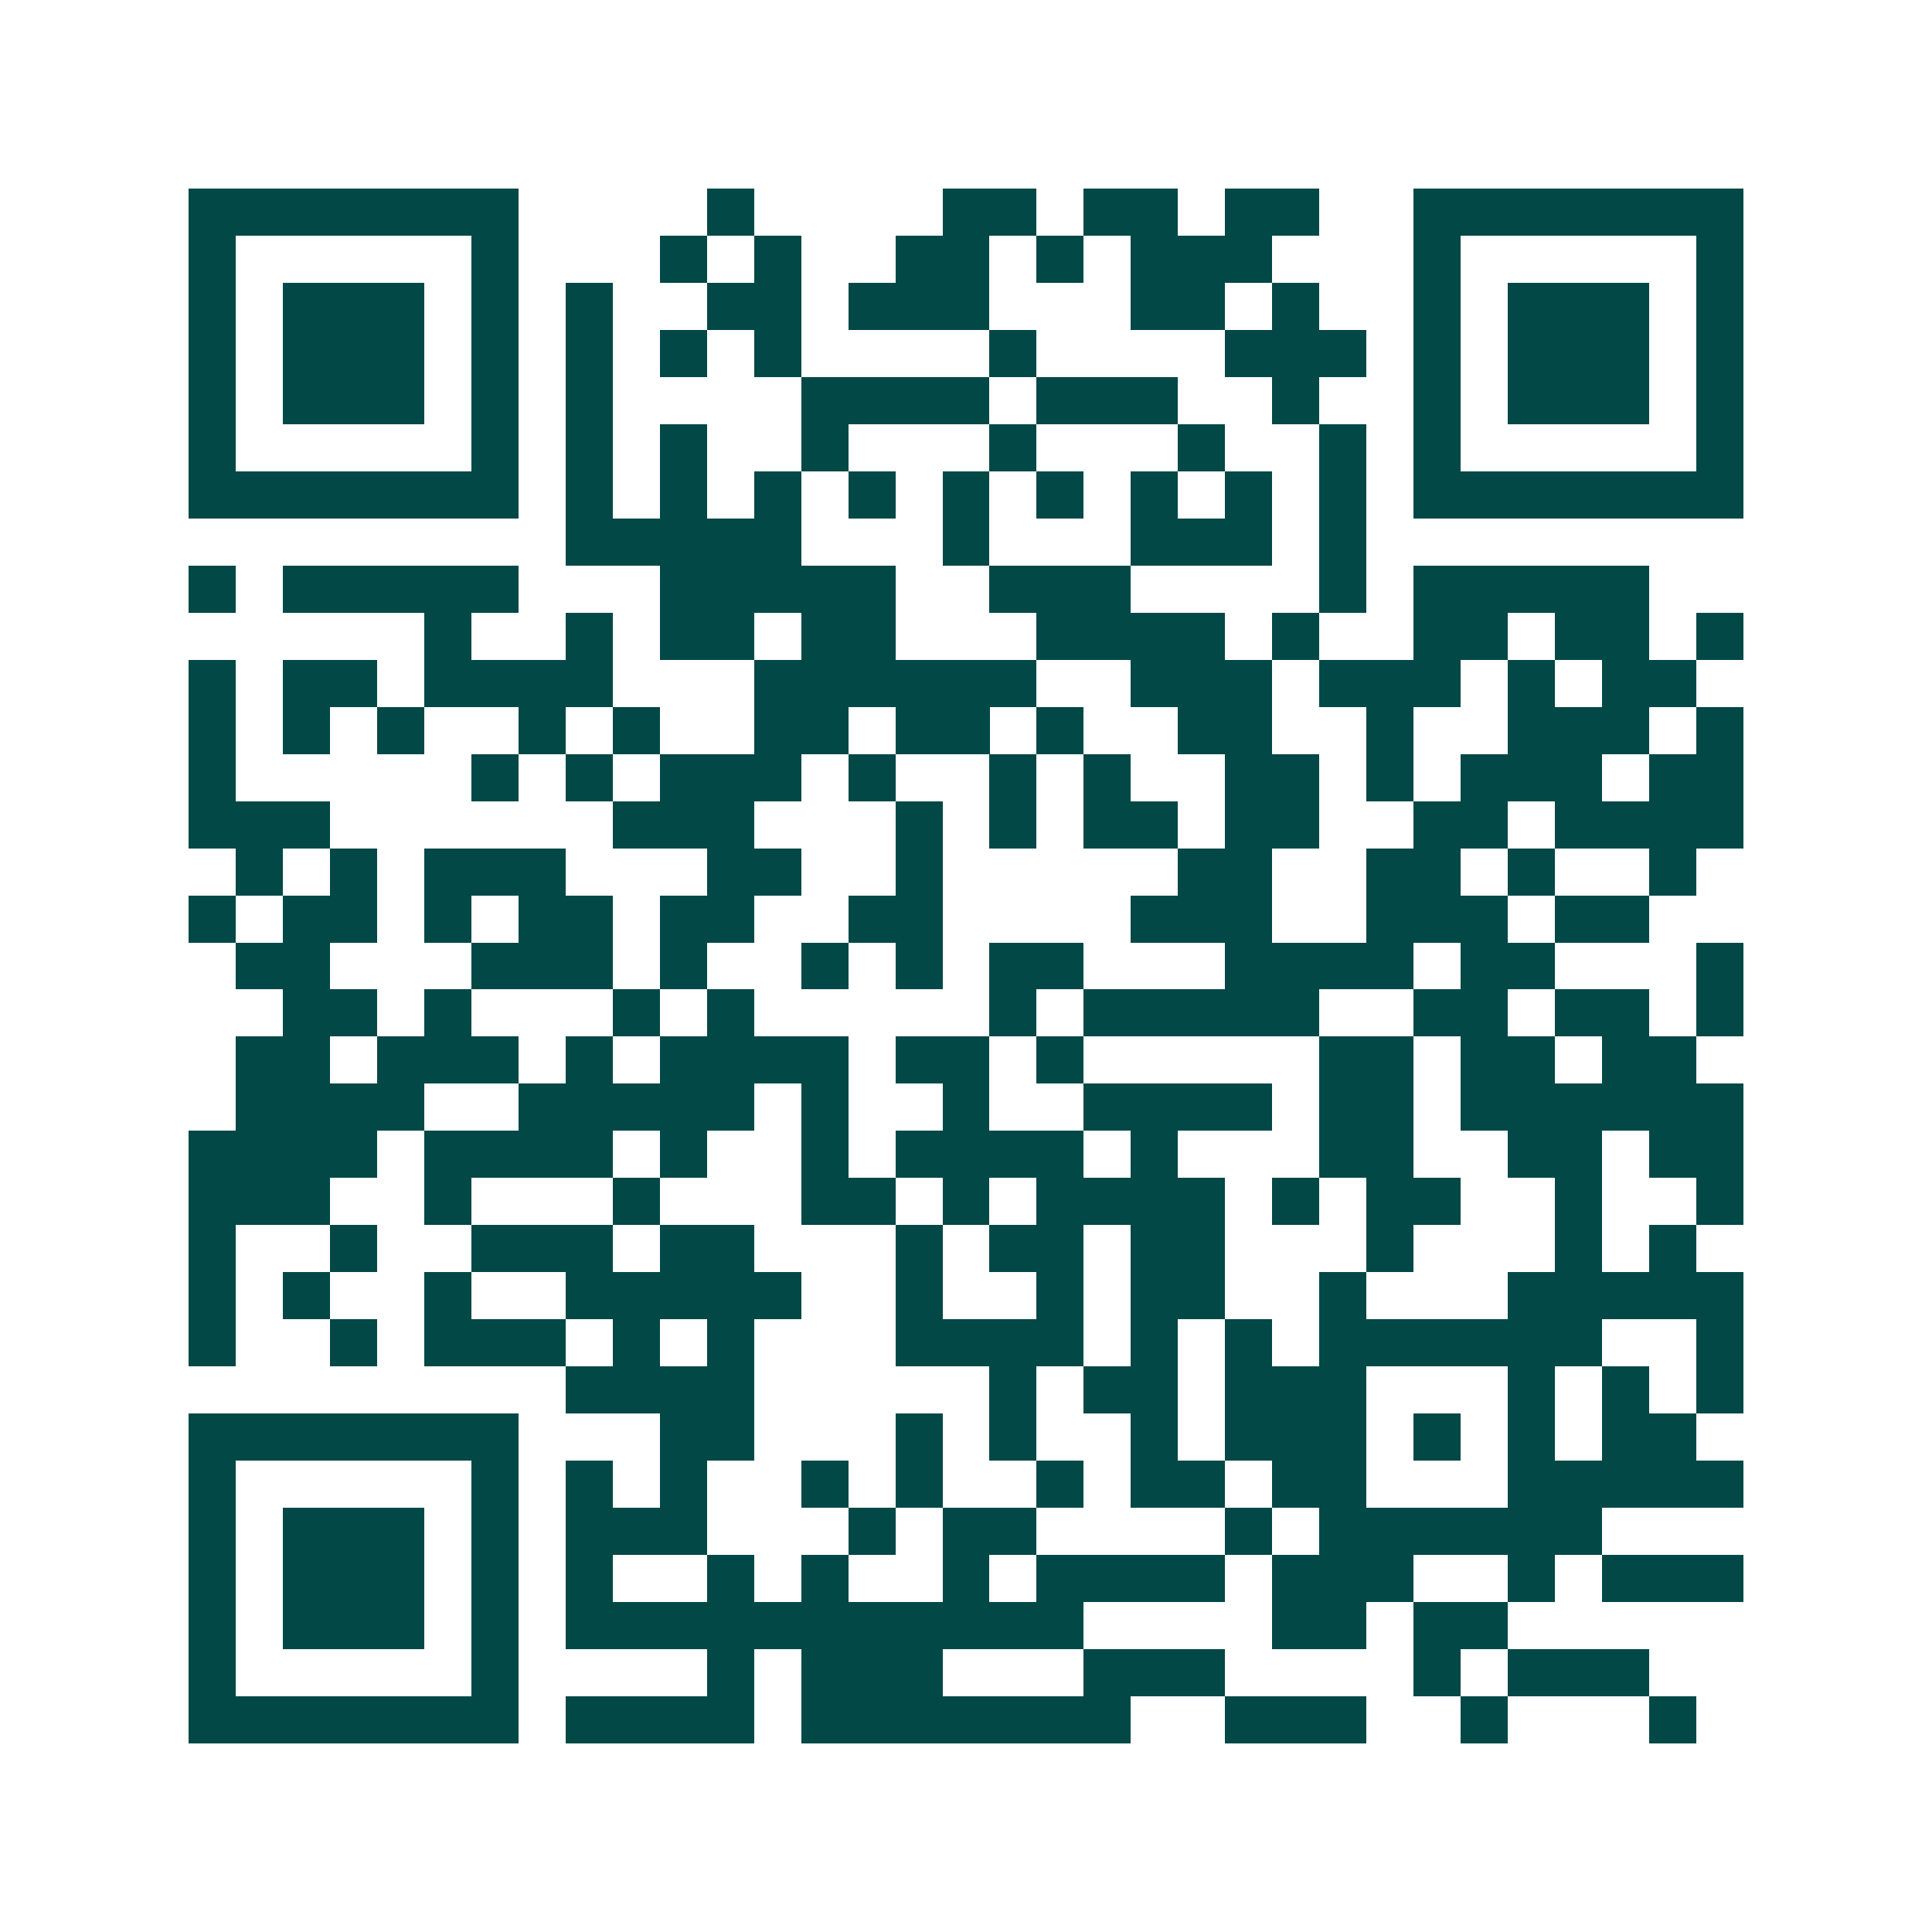 <svg xmlns="http://www.w3.org/2000/svg" width="200" height="200" viewBox="0 0 41 41" shape-rendering="crispEdges"><path fill="#ffffff" d="M0 0h41v41H0z"/><path stroke="#014847" d="M4 4.5h7m4 0h1m4 0h2m1 0h2m1 0h2m2 0h7M4 5.5h1m5 0h1m3 0h1m1 0h1m2 0h2m1 0h1m1 0h3m3 0h1m5 0h1M4 6.5h1m1 0h3m1 0h1m1 0h1m2 0h2m1 0h3m3 0h2m1 0h1m2 0h1m1 0h3m1 0h1M4 7.5h1m1 0h3m1 0h1m1 0h1m1 0h1m1 0h1m4 0h1m4 0h3m1 0h1m1 0h3m1 0h1M4 8.5h1m1 0h3m1 0h1m1 0h1m4 0h4m1 0h3m2 0h1m2 0h1m1 0h3m1 0h1M4 9.5h1m5 0h1m1 0h1m1 0h1m2 0h1m3 0h1m3 0h1m2 0h1m1 0h1m5 0h1M4 10.5h7m1 0h1m1 0h1m1 0h1m1 0h1m1 0h1m1 0h1m1 0h1m1 0h1m1 0h1m1 0h7M12 11.5h5m3 0h1m3 0h3m1 0h1M4 12.5h1m1 0h5m3 0h5m2 0h3m4 0h1m1 0h5M9 13.5h1m2 0h1m1 0h2m1 0h2m3 0h4m1 0h1m2 0h2m1 0h2m1 0h1M4 14.5h1m1 0h2m1 0h4m3 0h6m2 0h3m1 0h3m1 0h1m1 0h2M4 15.5h1m1 0h1m1 0h1m2 0h1m1 0h1m2 0h2m1 0h2m1 0h1m2 0h2m2 0h1m2 0h3m1 0h1M4 16.5h1m5 0h1m1 0h1m1 0h3m1 0h1m2 0h1m1 0h1m2 0h2m1 0h1m1 0h3m1 0h2M4 17.5h3m6 0h3m3 0h1m1 0h1m1 0h2m1 0h2m2 0h2m1 0h4M5 18.5h1m1 0h1m1 0h3m3 0h2m2 0h1m5 0h2m2 0h2m1 0h1m2 0h1M4 19.5h1m1 0h2m1 0h1m1 0h2m1 0h2m2 0h2m4 0h3m2 0h3m1 0h2M5 20.5h2m3 0h3m1 0h1m2 0h1m1 0h1m1 0h2m3 0h4m1 0h2m3 0h1M6 21.5h2m1 0h1m3 0h1m1 0h1m5 0h1m1 0h5m2 0h2m1 0h2m1 0h1M5 22.5h2m1 0h3m1 0h1m1 0h4m1 0h2m1 0h1m5 0h2m1 0h2m1 0h2M5 23.5h4m2 0h5m1 0h1m2 0h1m2 0h4m1 0h2m1 0h6M4 24.5h4m1 0h4m1 0h1m2 0h1m1 0h4m1 0h1m3 0h2m2 0h2m1 0h2M4 25.5h3m2 0h1m3 0h1m3 0h2m1 0h1m1 0h4m1 0h1m1 0h2m2 0h1m2 0h1M4 26.5h1m2 0h1m2 0h3m1 0h2m3 0h1m1 0h2m1 0h2m3 0h1m3 0h1m1 0h1M4 27.5h1m1 0h1m2 0h1m2 0h5m2 0h1m2 0h1m1 0h2m2 0h1m3 0h5M4 28.5h1m2 0h1m1 0h3m1 0h1m1 0h1m3 0h4m1 0h1m1 0h1m1 0h6m2 0h1M12 29.5h4m5 0h1m1 0h2m1 0h3m3 0h1m1 0h1m1 0h1M4 30.5h7m3 0h2m3 0h1m1 0h1m2 0h1m1 0h3m1 0h1m1 0h1m1 0h2M4 31.5h1m5 0h1m1 0h1m1 0h1m2 0h1m1 0h1m2 0h1m1 0h2m1 0h2m3 0h5M4 32.5h1m1 0h3m1 0h1m1 0h3m3 0h1m1 0h2m4 0h1m1 0h6M4 33.5h1m1 0h3m1 0h1m1 0h1m2 0h1m1 0h1m2 0h1m1 0h4m1 0h3m2 0h1m1 0h3M4 34.5h1m1 0h3m1 0h1m1 0h11m4 0h2m1 0h2M4 35.5h1m5 0h1m4 0h1m1 0h3m3 0h3m4 0h1m1 0h3M4 36.5h7m1 0h4m1 0h7m2 0h3m2 0h1m3 0h1"/></svg>
